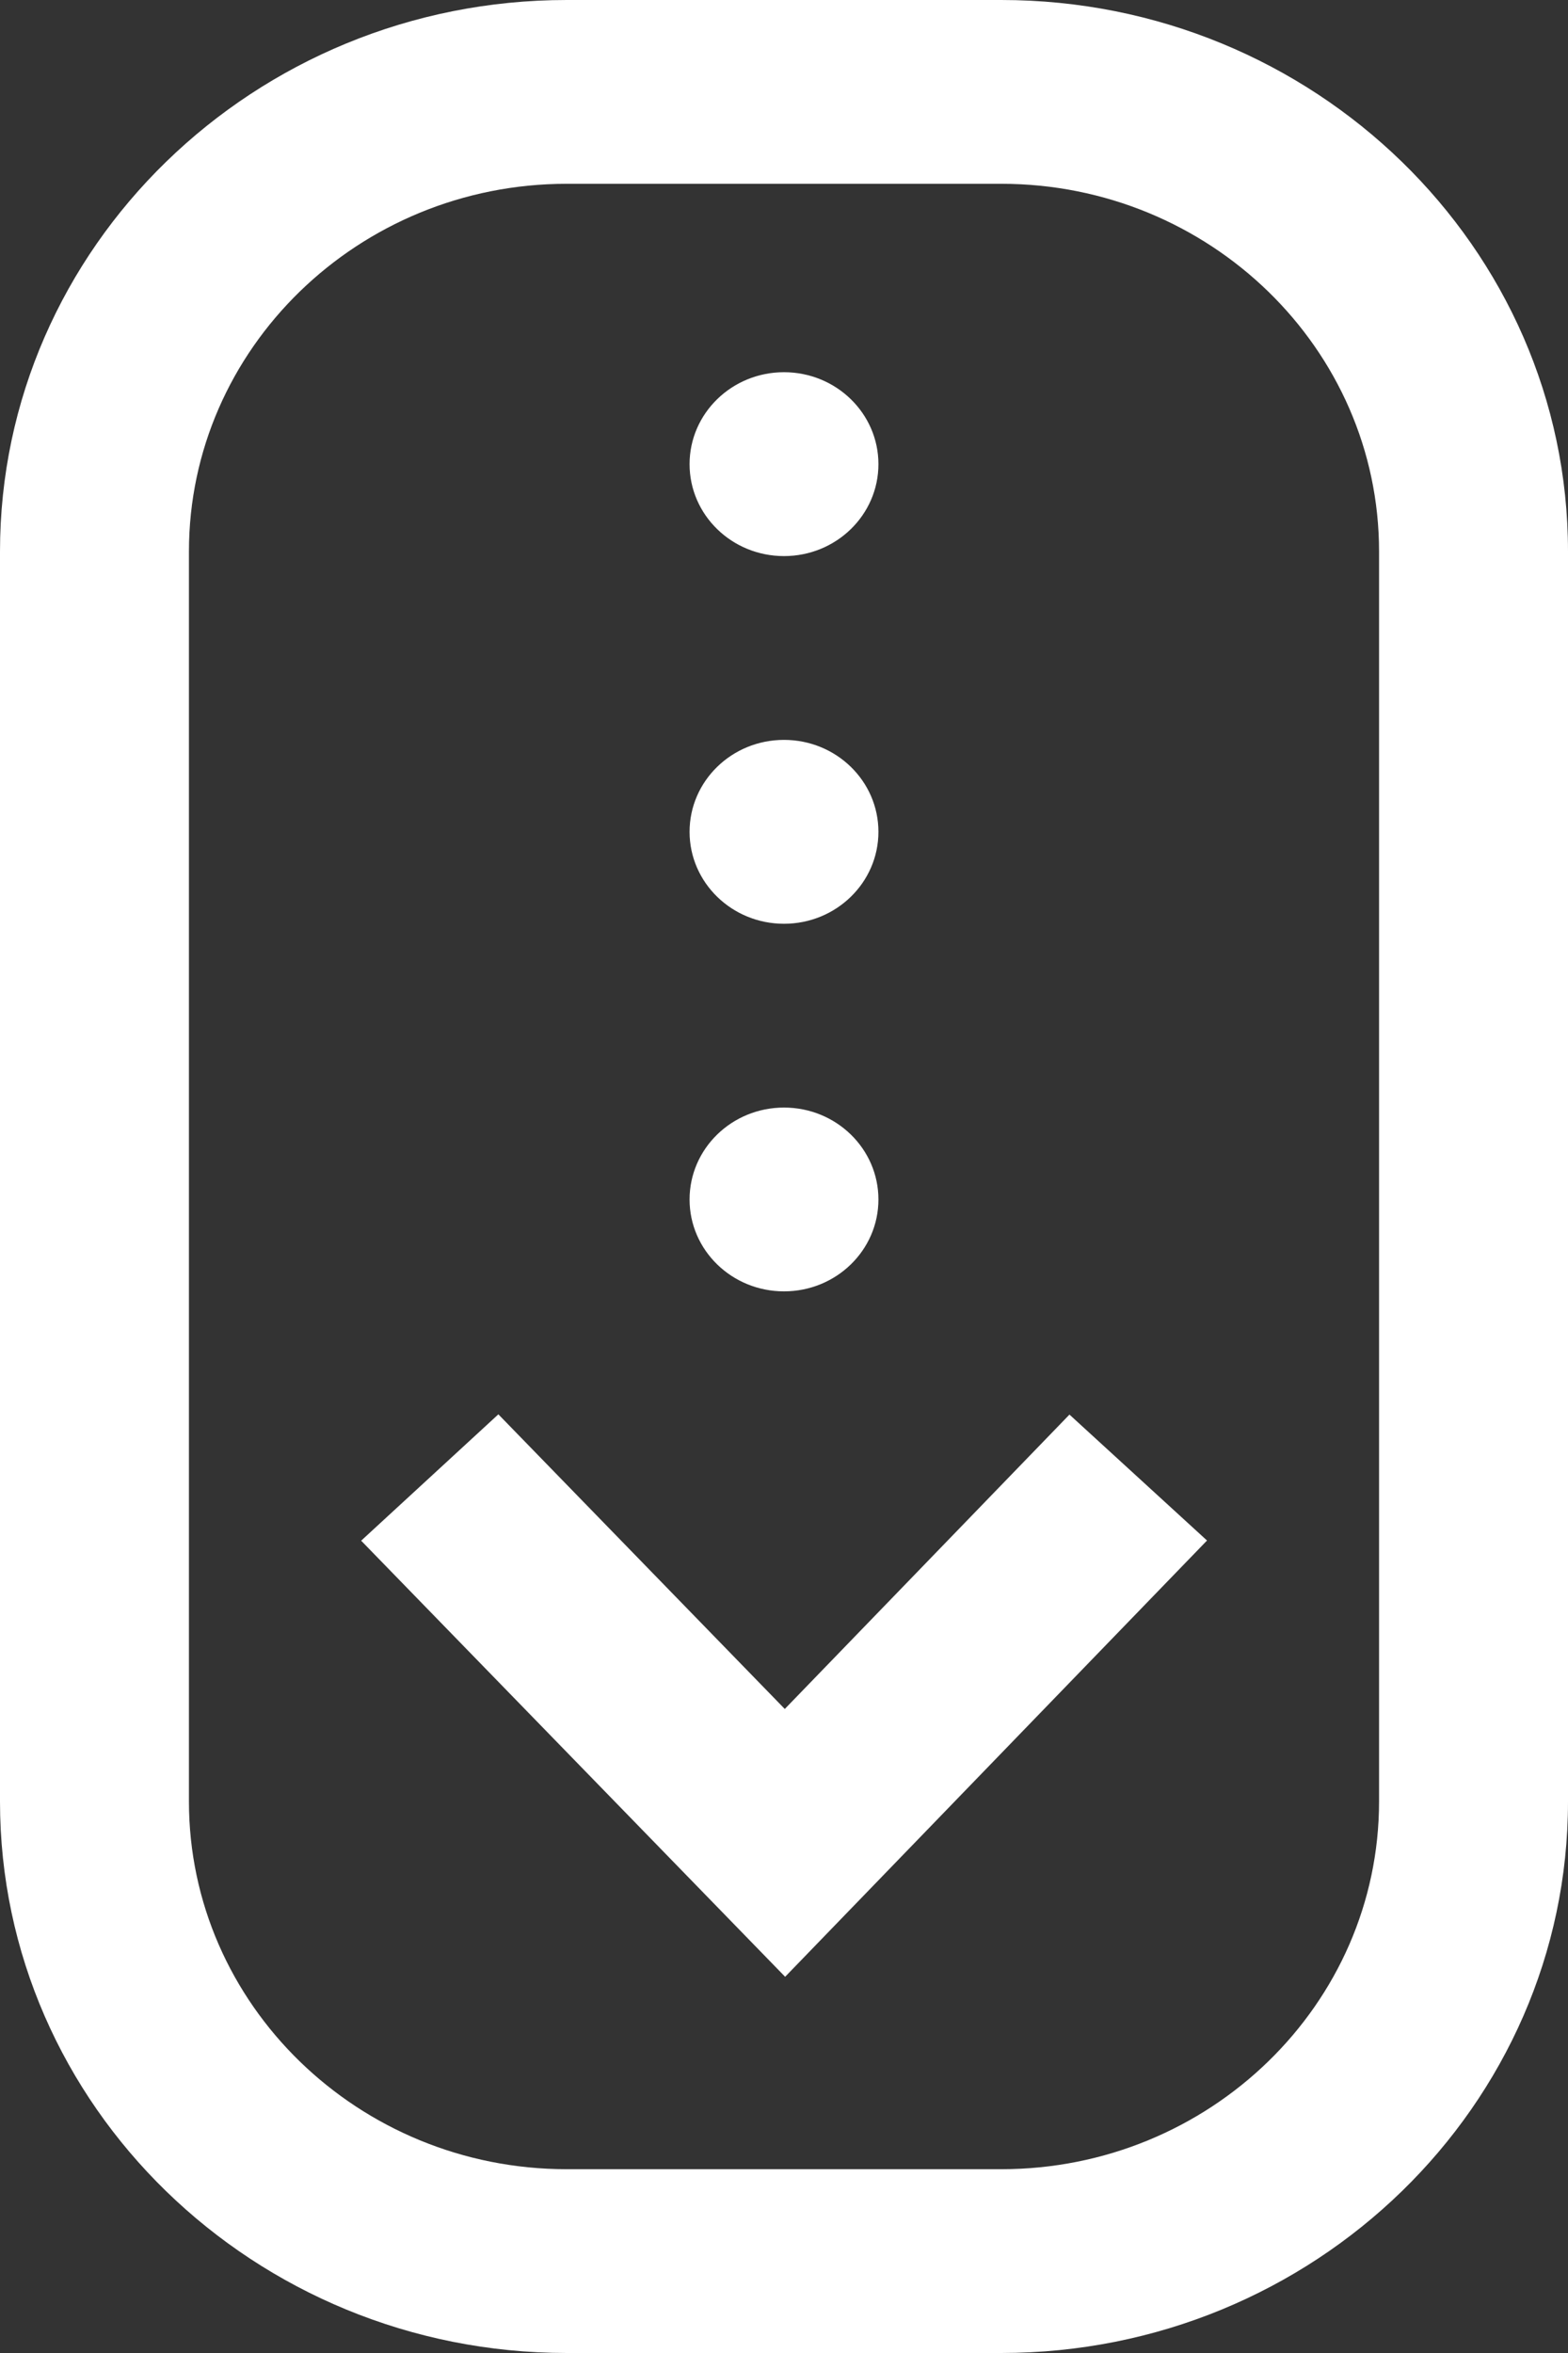 <svg width="18" height="27" viewBox="0 0 18 27" fill="none" xmlns="http://www.w3.org/2000/svg">
<rect x="0" y="0" width="18" height="27" fill="#333333" stroke="none"/>
<path d="M9.013 22.683L4.146 17.679L5.721 16.229L9.009 19.61L12.277 16.232L13.856 17.677L9.013 22.683ZM18 20.672V6.328C18 2.839 15.081 0 11.494 0H6.506C2.919 0 0 2.839 0 6.328V20.672C0 24.161 2.919 27 6.506 27H11.494C15.081 27 18 24.161 18 20.672ZM11.494 2.109C13.886 2.109 15.831 4.002 15.831 6.328V20.672C15.831 22.998 13.886 24.891 11.494 24.891H6.506C4.114 24.891 2.169 22.998 2.169 20.672V6.328C2.169 4.002 4.114 2.109 6.506 2.109H11.494ZM9 4.271C8.401 4.271 7.916 4.744 7.916 5.326C7.916 5.909 8.401 6.381 9 6.381C9.599 6.381 10.084 5.909 10.084 5.326C10.084 4.744 9.599 4.271 9 4.271ZM9 8.49C8.401 8.49 7.916 8.962 7.916 9.545C7.916 10.127 8.401 10.6 9 10.6C9.599 10.6 10.084 10.127 10.084 9.545C10.084 8.962 9.599 8.49 9 8.49ZM9 12.709C8.401 12.709 7.916 13.181 7.916 13.764C7.916 14.346 8.401 14.818 9 14.818C9.599 14.818 10.084 14.346 10.084 13.764C10.084 13.181 9.599 12.709 9 12.709Z" fill="white"/>
</svg>

